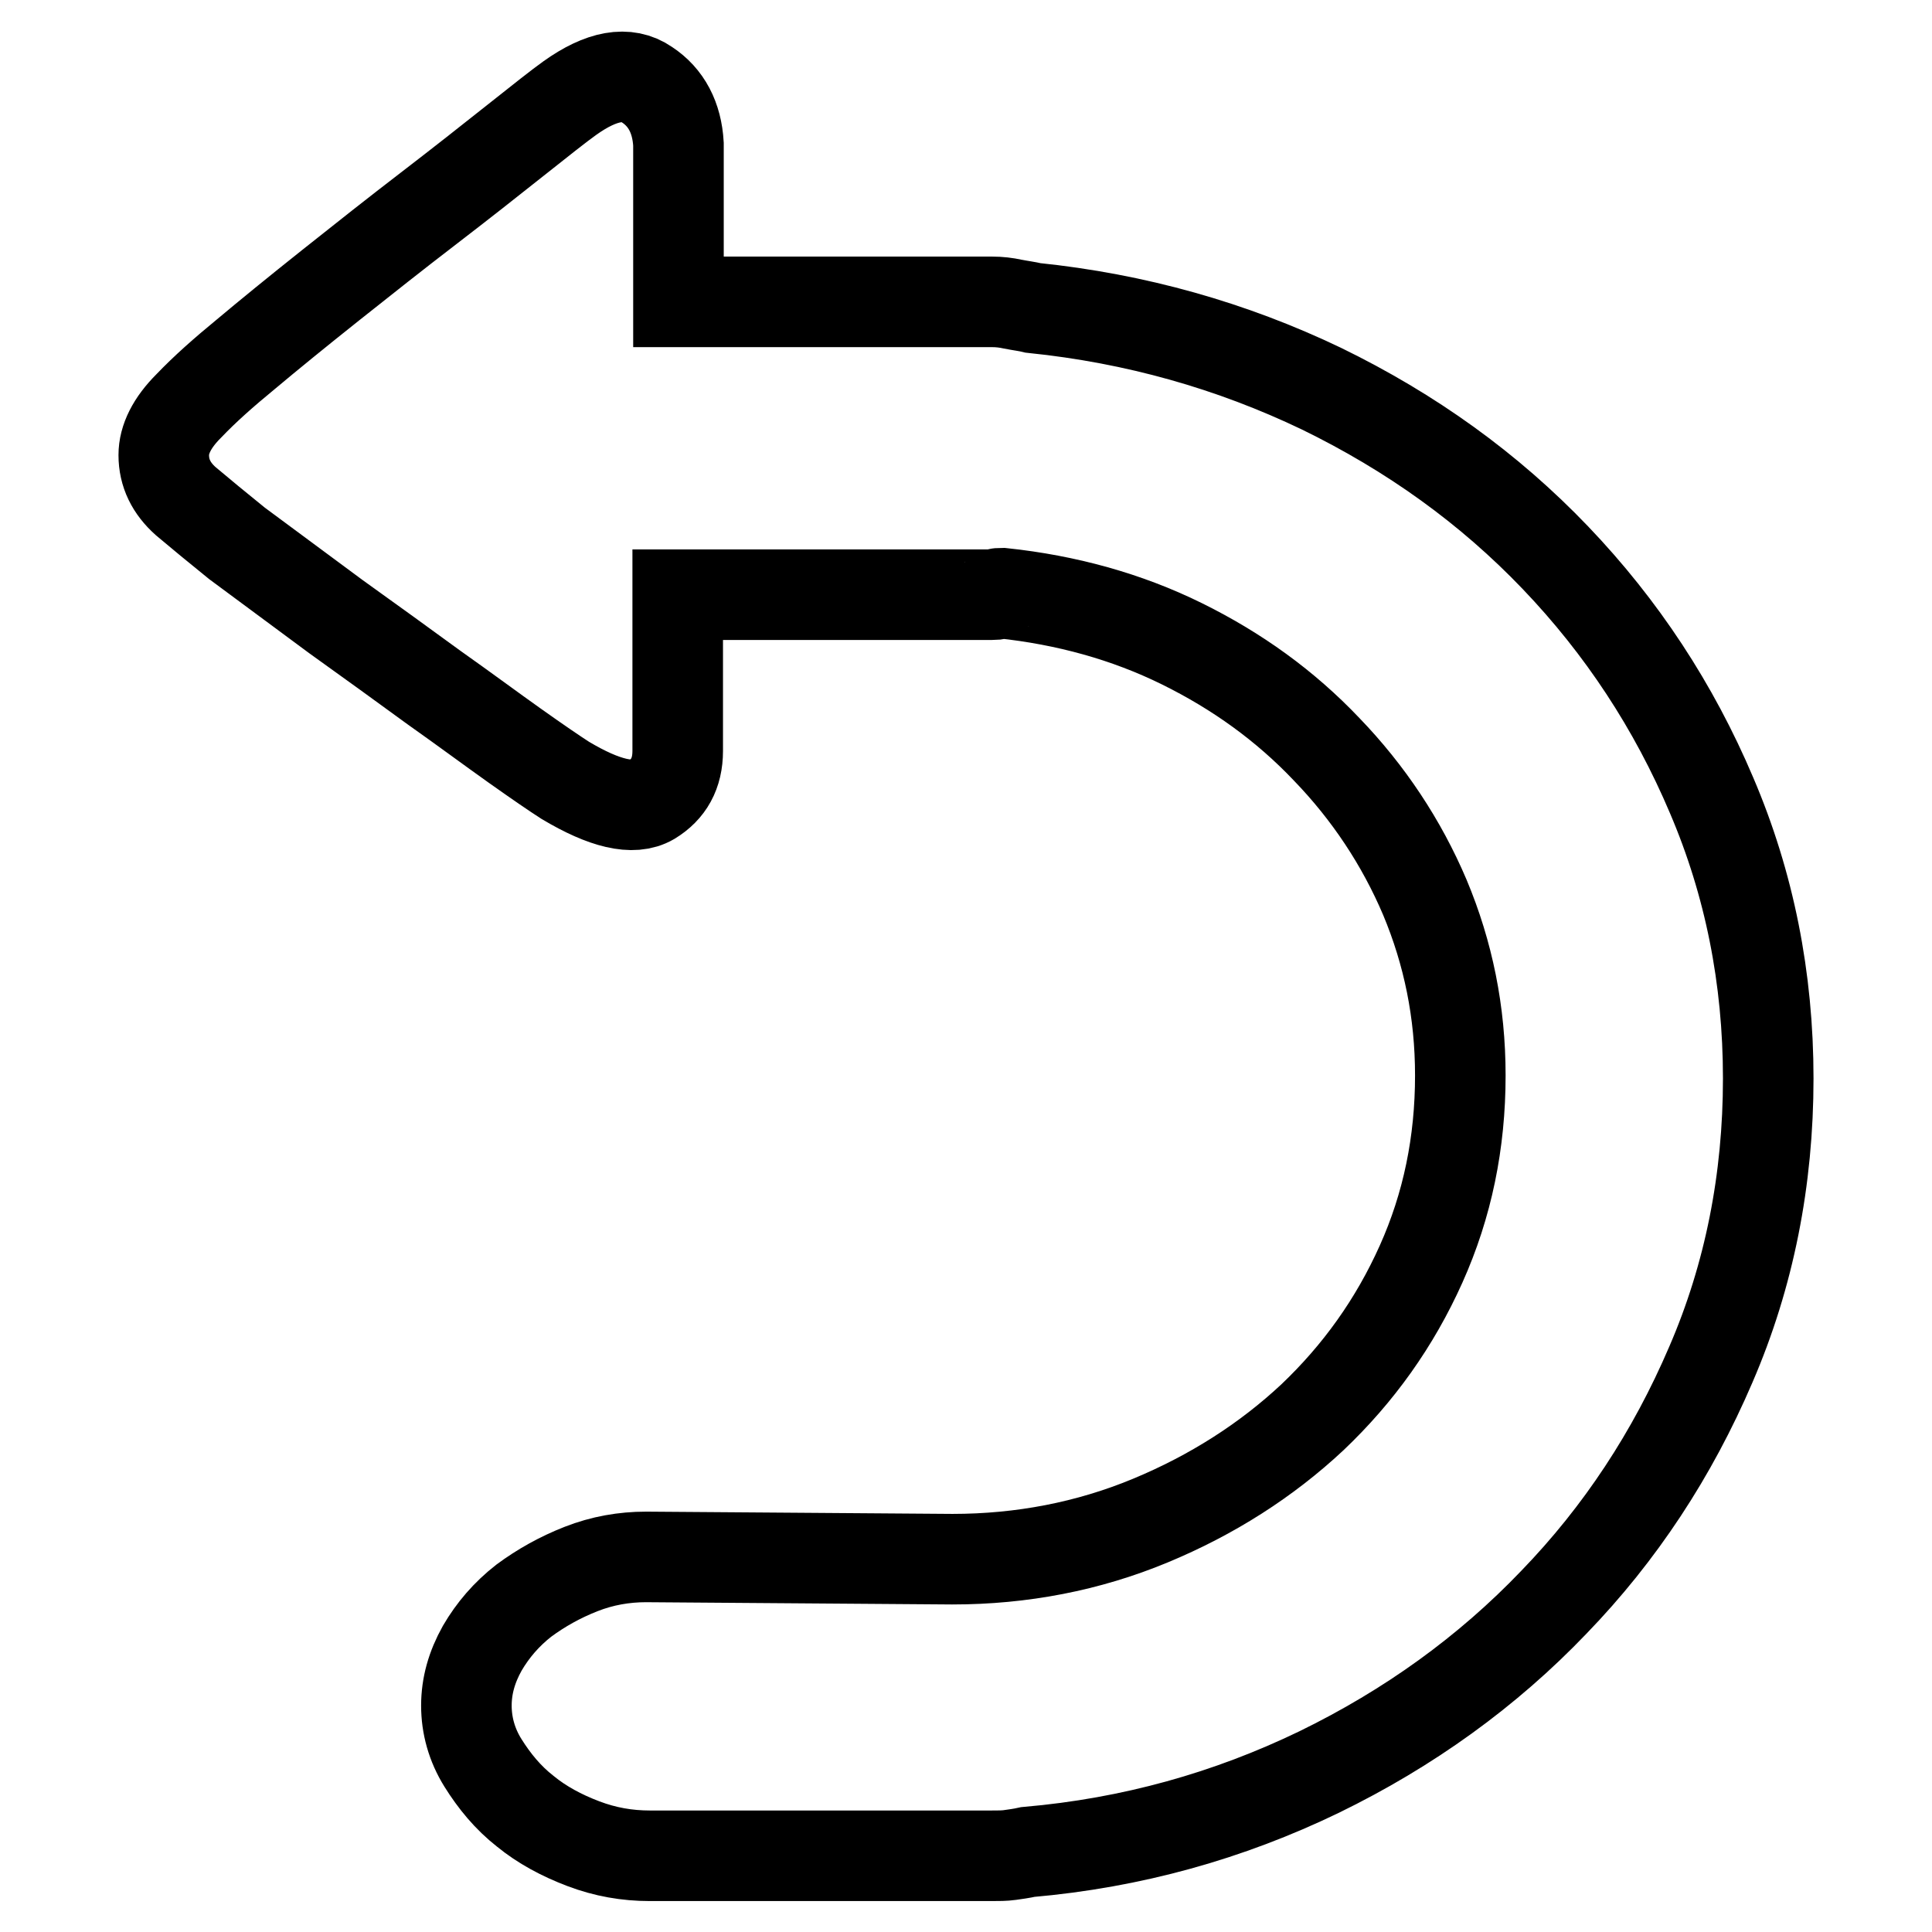 <?xml version="1.0" encoding="utf-8"?>
<!-- Svg Vector Icons : http://www.onlinewebfonts.com/icon -->
<!DOCTYPE svg PUBLIC "-//W3C//DTD SVG 1.1//EN" "http://www.w3.org/Graphics/SVG/1.1/DTD/svg11.dtd">
<svg version="1.1" xmlns="http://www.w3.org/2000/svg" xmlns:xlink="http://www.w3.org/1999/xlink" x="0px" y="0px" viewBox="0 0 256 256" enable-background="new 0 0 256 256" xml:space="preserve">
<g> <path stroke-width="12" fill-opacity="0" stroke="#000000"  d="M234.3,142.9c0,13.4-2.5,26.1-7.6,37.9c-5.1,11.9-12,22.4-20.8,31.5c-8.8,9.2-19.2,16.7-31.1,22.5 c-12,5.8-24.8,9.4-38.6,10.6c-0.9,0.2-1.7,0.3-2.4,0.4c-0.7,0.1-1.5,0.1-2.4,0.1H86.1c-3,0-5.9-0.5-8.8-1.6s-5.5-2.5-7.7-4.3 c-2.3-1.8-4.1-4-5.6-6.4c-1.5-2.4-2.2-5-2.2-7.6s0.7-5.1,2.1-7.6c1.4-2.4,3.2-4.5,5.5-6.3c2.3-1.7,4.8-3.1,7.6-4.2s5.7-1.6,8.6-1.6 l40.6,0.3c9.2,0,18-1.7,26.2-5.1s15.4-8,21.5-13.7c6.1-5.8,10.9-12.5,14.4-20.3c3.5-7.8,5.2-16.1,5.2-25c0-8.4-1.6-16.2-4.7-23.6 c-3.1-7.3-7.5-13.9-13-19.6c-5.5-5.8-11.9-10.4-19.2-14c-7.3-3.6-15.3-5.8-23.8-6.7c-0.3,0-0.6,0-0.7,0.1c-0.1,0.1-0.3,0.1-0.7,0.1 H89.8v20.7c0,3-1.2,5.1-3.5,6.5c-2.4,1.4-6.2,0.5-11.4-2.6c-1.4-0.9-3.6-2.4-6.7-4.6c-3.1-2.2-6.6-4.8-10.7-7.7 c-4.1-3-8.4-6.1-13-9.4L31.4,72c-2.6-2.1-4.9-4-6.8-5.6c-1.9-1.7-2.9-3.7-2.9-6.1c0-2.1,1.1-4.3,3.3-6.5c2.2-2.3,4.7-4.5,7.5-6.8 c3.1-2.6,6.9-5.7,11.3-9.2c4.4-3.5,8.7-6.9,13-10.2c4.3-3.3,8.1-6.3,11.5-9c3.4-2.7,5.8-4.6,7.2-5.6c4.2-3,7.6-3.6,10.2-1.8 c2.6,1.7,4,4.4,4.2,7.9v20.9h41.6c0.9,0,1.8,0.1,2.7,0.3c1,0.2,1.9,0.3,2.7,0.5c13.6,1.4,26.3,5,38.2,10.7 c11.9,5.8,22.2,13.2,31,22.4c8.8,9.2,15.7,19.7,20.7,31.5C231.8,117.1,234.3,129.6,234.3,142.9z"/></g>
</svg>